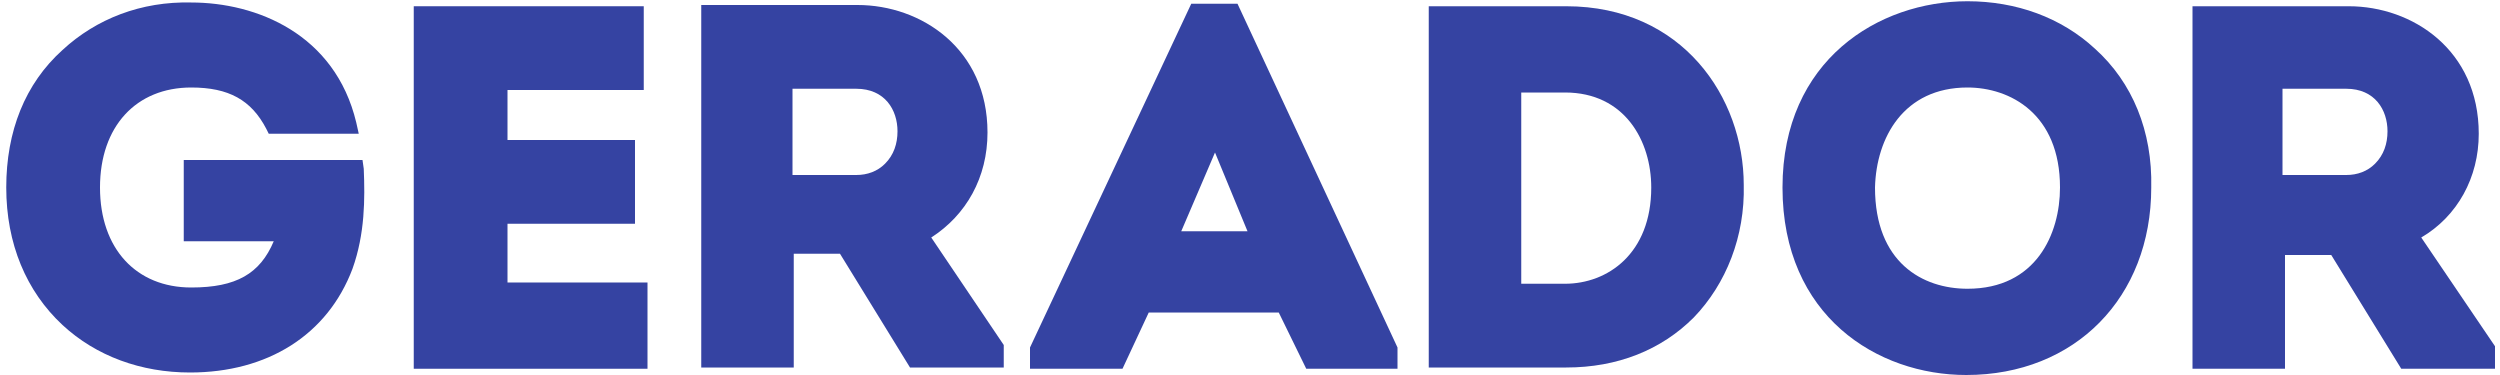 <svg version="1.1" id="Camada_1" xmlns="http://www.w3.org/2000/svg" xmlns:xlink="http://www.w3.org/1999/xlink" x="0px"
    y="0px" viewBox="0 0 200 30" style="enable-background:new 0 0 200 30;" xml:space="preserve">
    <style type="text/css">
        .st0 {
            fill: rgb(53, 67, 162);
        }
    </style>
    <g>
        <path class="st0"
            d="M29,12.8H14.7v6.5h7.2c-1.1,2.6-3,3.7-6.6,3.7c-4.4,0-7.3-3.1-7.3-8c0-4.9,2.9-8,7.3-8c3,0,4.8,1,6,3.3l0.2,0.4h7.2   l-0.2-0.9c-1.7-7.1-8-9.6-13.2-9.6C11.3,0.1,7.7,1.5,5,4c-3,2.7-4.5,6.5-4.5,11c0,4.5,1.6,8.3,4.5,11c2.7,2.5,6.3,3.8,10.2,3.8   c6.2,0,11-3,13-8.3c1-2.8,1-5.6,0.9-8L29,12.8z" />
        <polygon class="st0"
            points="40.6,17.9 50.8,17.9 50.8,11.2 40.6,11.2 40.6,7.2 51.5,7.2 51.5,0.5 33.1,0.5 33.1,29.5 51.8,29.5 51.8,22.6    40.6,22.6  " />
        <path class="st0"
            d="M79,10.6c0-6.7-5.3-10.2-10.4-10.2c-2.6,0-5.2,0-7.8,0c-1.3,0-2.6,0-3.9,0h-0.8v29h7.4v-9.1h3.7l5.6,9.1h7.5v-1.8L74.5,19   C77.3,17.2,79,14.2,79,10.6 M71.8,10.5c0,1-0.3,1.9-1,2.6c-0.6,0.6-1.4,0.9-2.3,0.9h-5.1V7.1h5.1C70.8,7.1,71.8,8.8,71.8,10.5" />
        <path class="st0"
            d="M95.3,0.3L82.4,27.8v1.7h7.4l2.1-4.5h10.4l2.2,4.5h7.3v-1.7L99,0.3H95.3z M99.8,18.5h-5.3l2.7-6.3L99.8,18.5z" />
        <path class="st0"
            d="M125.3,0.5h-11v28.9h11c4.1,0,7.6-1.4,10.2-4c2.6-2.7,4.1-6.5,4-10.6C139.5,7.8,134.6,0.5,125.3,0.5 M121.7,7.4h3.5   c4.8,0,6.9,3.9,6.9,7.6c0,5.3-3.5,7.7-6.9,7.7h-3.5V7.4z" />
        <path class="st0"
            d="M167.6,3.9c-2.7-2.5-6.3-3.8-10.2-3.8c-7.1,0-14.8,4.7-14.8,14.9c0,10.3,7.6,15,14.7,15c8.7,0,14.8-6.2,14.8-15   C172.2,10.5,170.6,6.6,167.6,3.9 M157.4,7c3.4,0,7.4,2.1,7.4,8c0,3.7-1.9,8.1-7.4,8.1c-3.6,0-7.4-2.1-7.4-8.1   C150.1,11,152.3,7,157.4,7" />
        <path class="st0"
            d="M193.7,19c2.9-1.7,4.6-4.8,4.6-8.3c0-6.7-5.3-10.2-10.4-10.2c-2.6,0-5.2,0-7.8,0c-1.3,0-2.6,0-3.9,0h-0.8v29h7.4v-9.1h3.7   l5.6,9.1h7.5v-1.8L193.7,19z M191,10.5c0,1-0.3,1.9-1,2.6c-0.6,0.6-1.4,0.9-2.3,0.9h-5.1V7.1h5.1C190,7.1,191,8.8,191,10.5" />
    </g>
</svg>